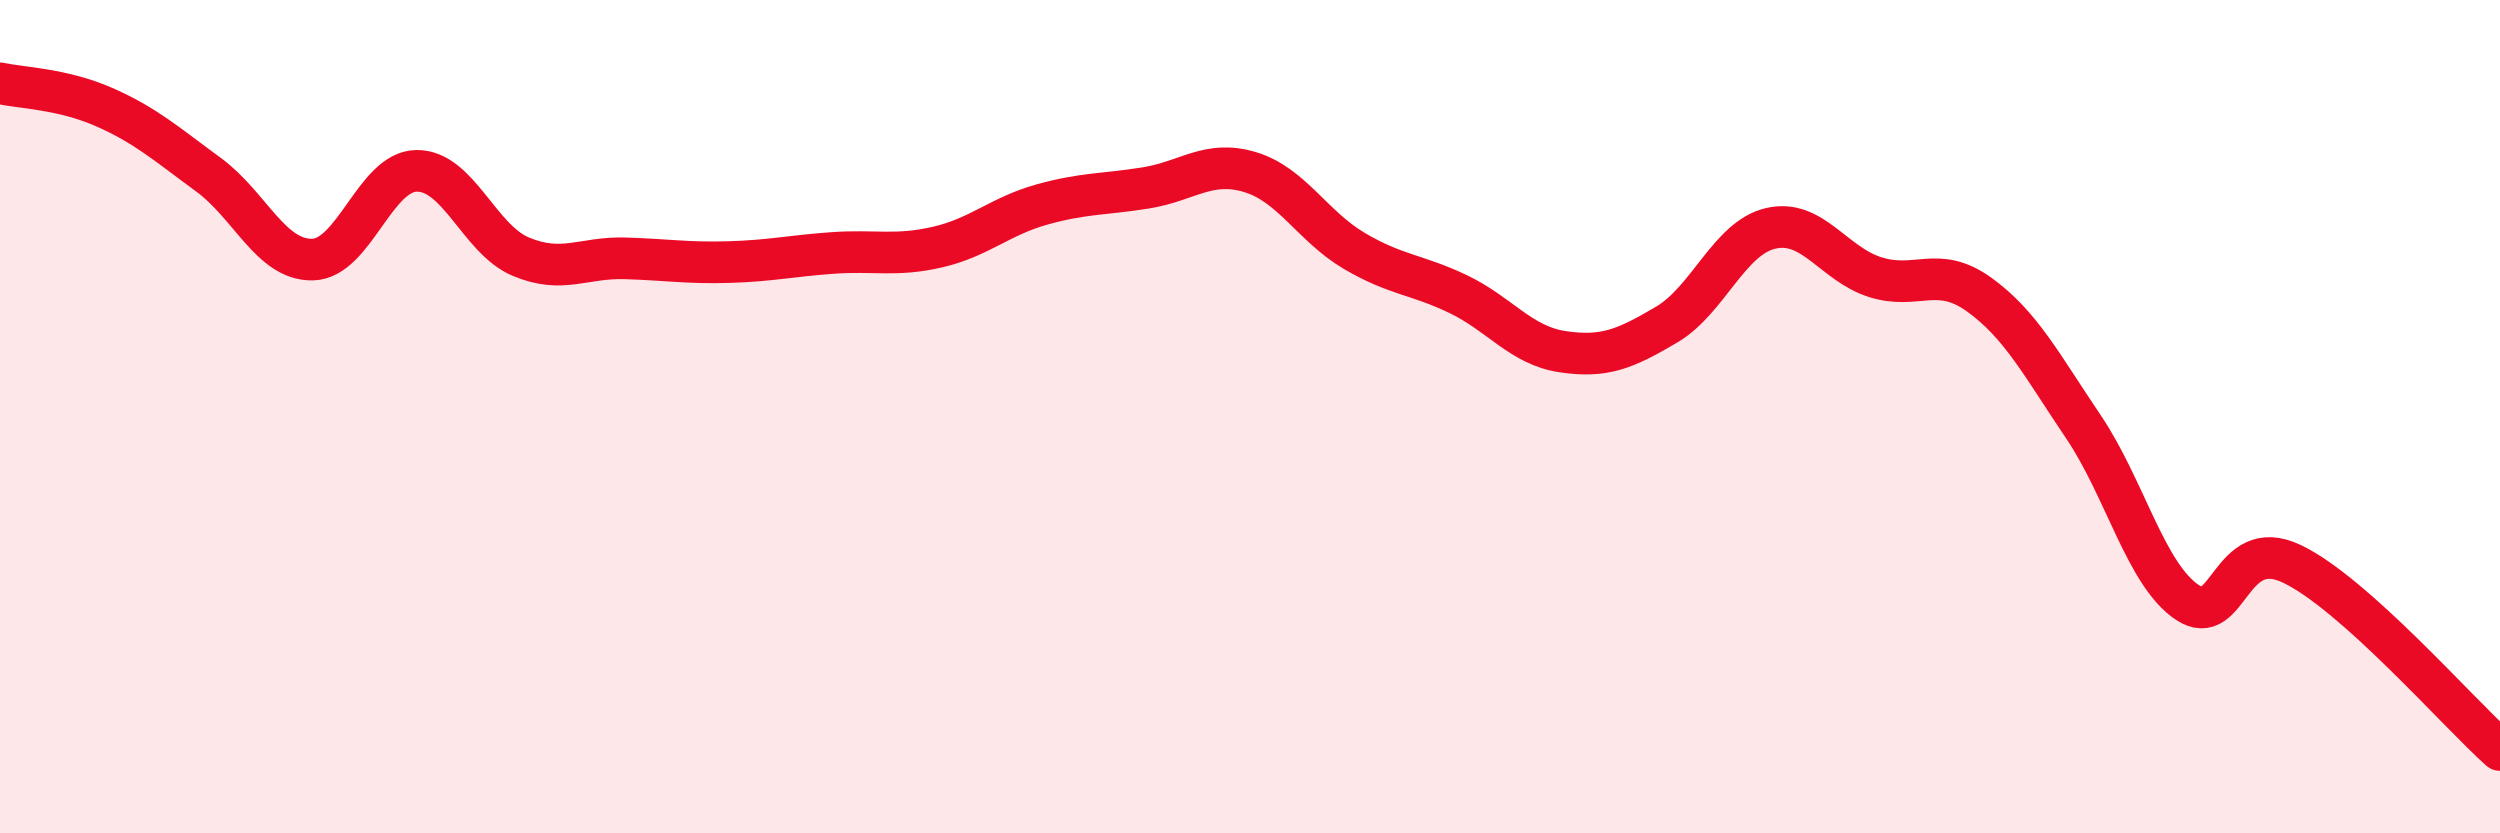 
    <svg width="60" height="20" viewBox="0 0 60 20" xmlns="http://www.w3.org/2000/svg">
      <path
        d="M 0,2 C 0.5,2.11 1.5,2.13 2.5,2.57 C 3.5,3.01 4,3.46 5,4.19 C 6,4.92 6.5,6.25 7.5,6.23 C 8.5,6.21 9,4.11 10,4.1 C 11,4.09 11.5,5.74 12.5,6.16 C 13.5,6.58 14,6.17 15,6.2 C 16,6.23 16.5,6.32 17.5,6.29 C 18.5,6.26 19,6.14 20,6.07 C 21,6 21.5,6.16 22.5,5.93 C 23.5,5.7 24,5.19 25,4.91 C 26,4.63 26.5,4.67 27.5,4.51 C 28.5,4.35 29,3.83 30,4.13 C 31,4.43 31.5,5.43 32.5,6.02 C 33.5,6.61 34,6.58 35,7.06 C 36,7.54 36.5,8.29 37.5,8.44 C 38.5,8.59 39,8.38 40,7.79 C 41,7.2 41.5,5.71 42.5,5.48 C 43.5,5.25 44,6.33 45,6.65 C 46,6.97 46.5,6.35 47.5,7.07 C 48.5,7.79 49,8.76 50,10.24 C 51,11.72 51.5,13.8 52.5,14.46 C 53.5,15.12 53.5,12.82 55,13.53 C 56.5,14.24 59,17.11 60,18L60 20L0 20Z"
        fill="#EB0A25"
        opacity="0.1"
        stroke-linecap="round"
        stroke-linejoin="round"
      />
      <path
        d="M 0,2 C 0.5,2.11 1.5,2.13 2.5,2.57 C 3.5,3.01 4,3.46 5,4.19 C 6,4.92 6.5,6.25 7.5,6.23 C 8.5,6.21 9,4.11 10,4.1 C 11,4.09 11.5,5.74 12.5,6.16 C 13.5,6.58 14,6.17 15,6.2 C 16,6.23 16.5,6.32 17.5,6.29 C 18.5,6.26 19,6.14 20,6.07 C 21,6 21.5,6.16 22.5,5.93 C 23.5,5.7 24,5.19 25,4.91 C 26,4.63 26.5,4.67 27.5,4.51 C 28.5,4.35 29,3.83 30,4.13 C 31,4.43 31.5,5.43 32.5,6.02 C 33.5,6.61 34,6.58 35,7.06 C 36,7.54 36.5,8.29 37.5,8.44 C 38.5,8.59 39,8.38 40,7.79 C 41,7.2 41.5,5.71 42.5,5.48 C 43.5,5.25 44,6.33 45,6.65 C 46,6.97 46.5,6.35 47.5,7.07 C 48.5,7.79 49,8.76 50,10.24 C 51,11.72 51.5,13.8 52.5,14.46 C 53.5,15.12 53.5,12.82 55,13.53 C 56.5,14.24 59,17.11 60,18"
        stroke="#EB0A25"
        stroke-width="1"
        fill="none"
        stroke-linecap="round"
        stroke-linejoin="round"
      />
    </svg>
  